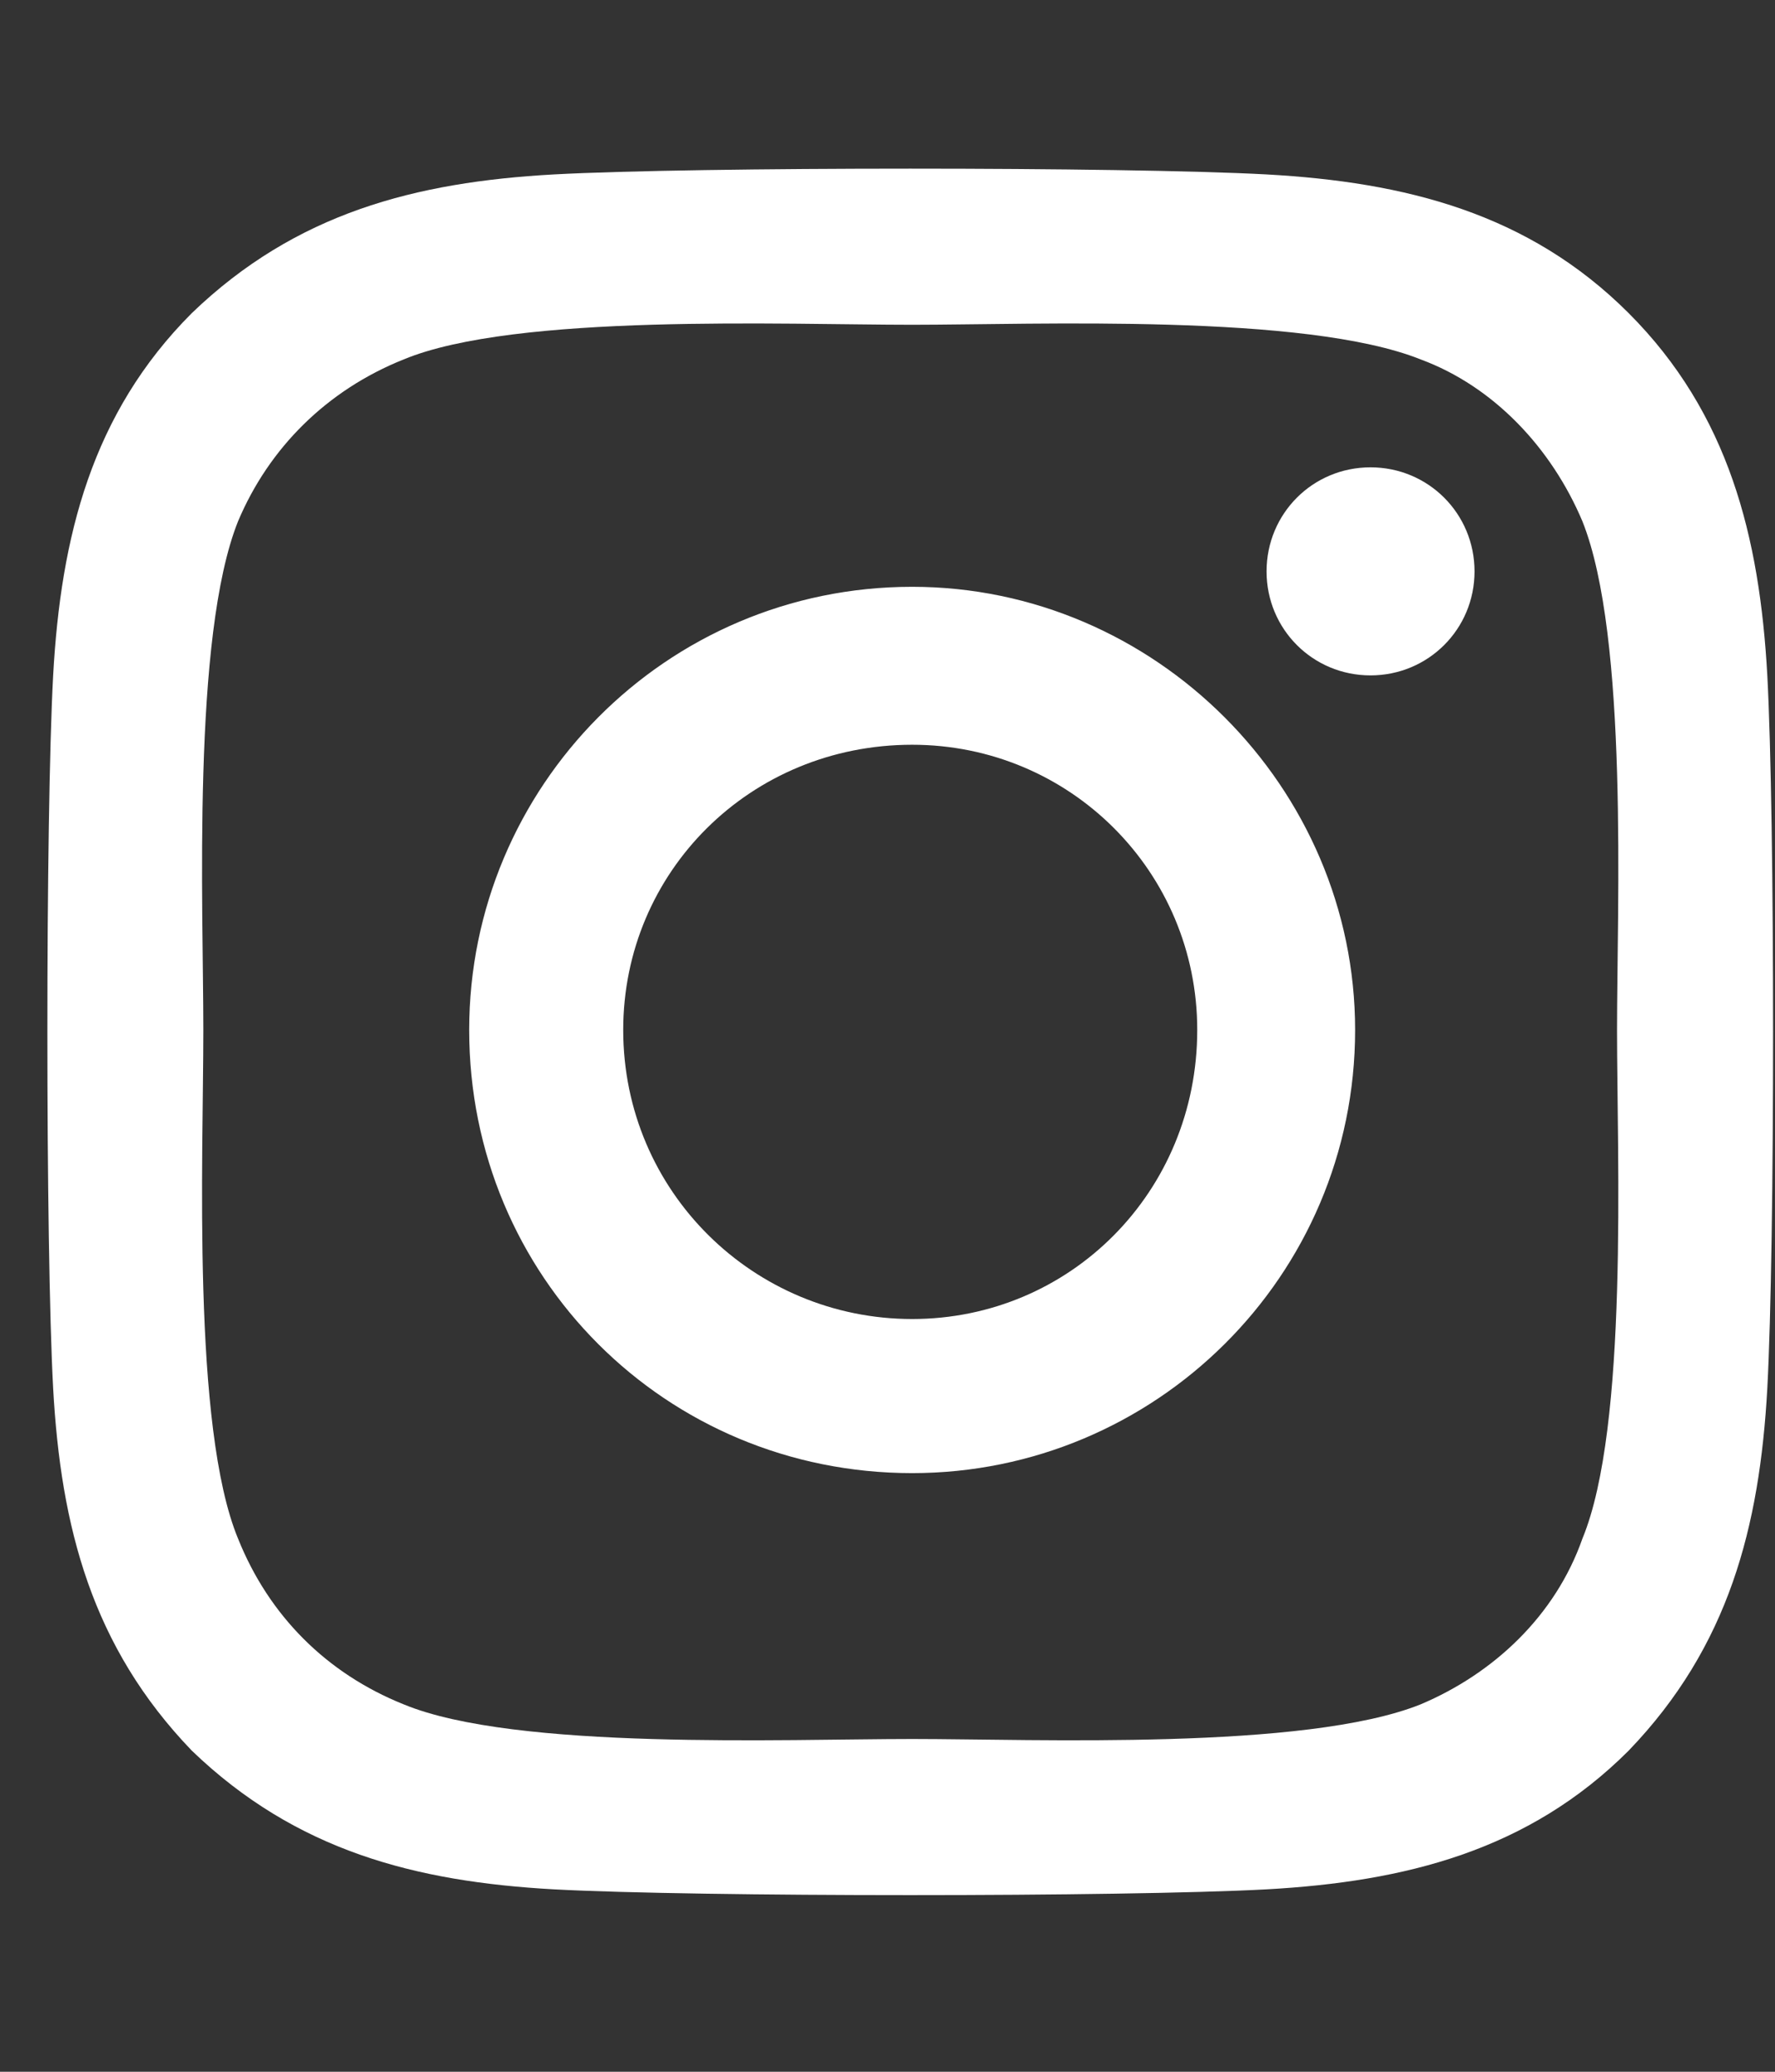 <svg width="18" height="21" viewBox="0 0 18 21" fill="none" xmlns="http://www.w3.org/2000/svg">
<rect x="0" y="0" width="18" height="21" fill="#333333" stroke="none"/>
<path d="M9.25 5.948C11.711 5.948 13.742 7.979 13.742 10.44C13.742 12.94 11.711 14.932 9.25 14.932C6.75 14.932 4.758 12.94 4.758 10.44C4.758 7.979 6.75 5.948 9.25 5.948ZM9.25 13.37C10.852 13.37 12.141 12.081 12.141 10.44C12.141 8.838 10.852 7.549 9.25 7.549C7.609 7.549 6.32 8.838 6.32 10.44C6.32 12.081 7.648 13.37 9.25 13.37ZM14.953 5.792C14.953 6.377 14.484 6.846 13.898 6.846C13.312 6.846 12.844 6.377 12.844 5.792C12.844 5.206 13.312 4.737 13.898 4.737C14.484 4.737 14.953 5.206 14.953 5.792ZM17.922 6.846C18 8.291 18 12.627 17.922 14.073C17.844 15.479 17.531 16.69 16.516 17.745C15.5 18.76 14.25 19.073 12.844 19.151C11.398 19.229 7.062 19.229 5.617 19.151C4.211 19.073 3 18.76 1.945 17.745C0.93 16.69 0.617 15.479 0.539 14.073C0.461 12.627 0.461 8.291 0.539 6.846C0.617 5.44 0.93 4.19 1.945 3.174C3 2.159 4.211 1.846 5.617 1.768C7.062 1.69 11.398 1.69 12.844 1.768C14.25 1.846 15.5 2.159 16.516 3.174C17.531 4.19 17.844 5.44 17.922 6.846ZM16.047 15.596C16.516 14.463 16.398 11.729 16.398 10.44C16.398 9.19 16.516 6.456 16.047 5.284C15.734 4.542 15.148 3.917 14.406 3.643C13.234 3.174 10.5 3.292 9.25 3.292C7.961 3.292 5.227 3.174 4.094 3.643C3.312 3.956 2.727 4.542 2.414 5.284C1.945 6.456 2.062 9.19 2.062 10.44C2.062 11.729 1.945 14.463 2.414 15.596C2.727 16.377 3.312 16.963 4.094 17.276C5.227 17.745 7.961 17.627 9.25 17.627C10.5 17.627 13.234 17.745 14.406 17.276C15.148 16.963 15.773 16.377 16.047 15.596Z" fill="white"/>
</svg>
